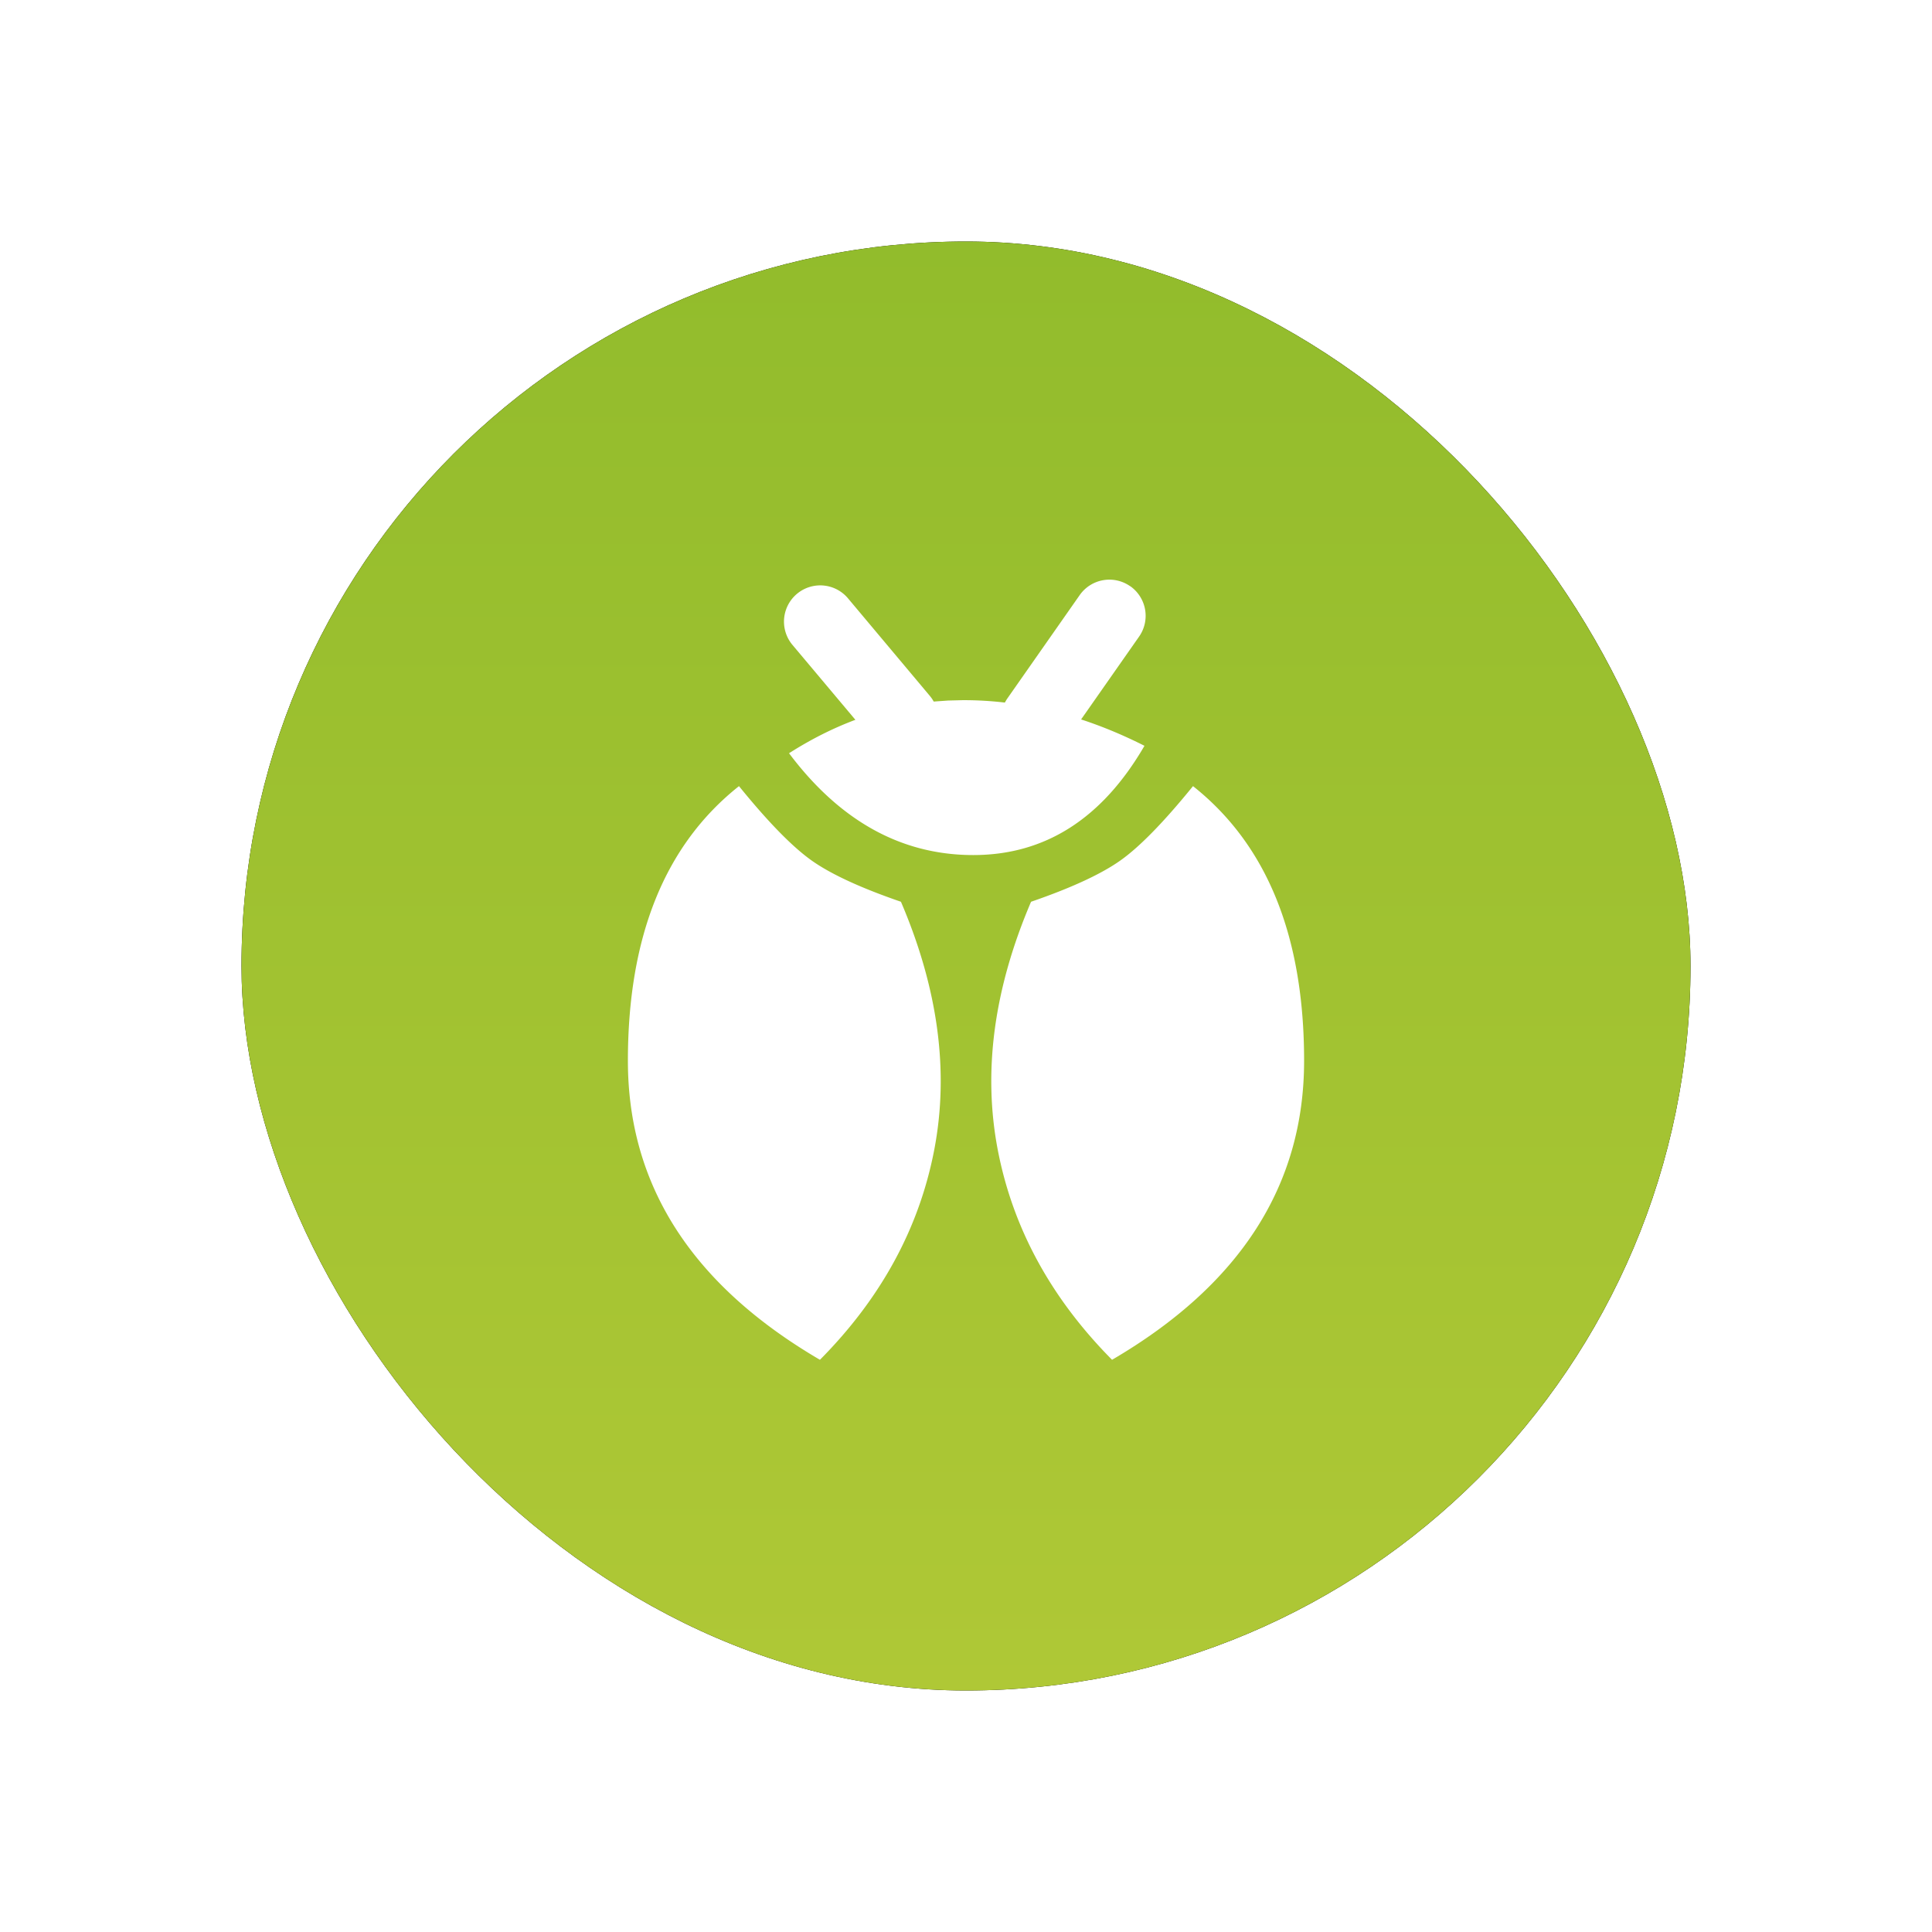 <svg width="40" height="40" xmlns="http://www.w3.org/2000/svg" xmlns:xlink="http://www.w3.org/1999/xlink"><defs><linearGradient x1="50%" y1="0%" x2="50%" y2="100%" id="c"><stop stop-color="#92BC2C" offset="0%"/><stop stop-color="#AFC836" offset="100%"/></linearGradient><filter x="-50%" y="-50%" width="200%" height="200%" filterUnits="objectBoundingBox" id="a"><feOffset in="SourceAlpha" result="shadowOffsetOuter1"/><feGaussianBlur stdDeviation="5" in="shadowOffsetOuter1" result="shadowBlurOuter1"/><feColorMatrix values="0 0 0 0 0.596 0 0 0 0 0.765 0 0 0 0 0.184 0 0 0 0.7 0" in="shadowBlurOuter1"/></filter><rect id="b" x="0" y="0" width="30" height="30" rx="15"/></defs><g fill="none" fill-rule="evenodd"><g transform="translate(5 5)"><use fill="#000" filter="url(#a)" xlink:href="#b"/><use fill="url(#c)" xlink:href="#b"/></g><path d="M15.3 16.276c.6.74 1.099 1.25 1.496 1.534.396.283 1.015.57 1.857.86.77 1.8 1 3.512.69 5.133-.311 1.621-1.1 3.072-2.367 4.35-2.65-1.55-3.976-3.613-3.976-6.19 0-2.576.767-4.472 2.3-5.687zm9.4 0c1.533 1.215 2.3 3.11 2.3 5.687 0 2.577-1.325 4.64-3.976 6.19-1.267-1.278-2.056-2.729-2.367-4.35-.31-1.621-.08-3.332.69-5.133.842-.29 1.46-.577 1.857-.86.397-.283.896-.795 1.496-1.534zm-1.3-4.14a.75.75 0 01.183 1.045l-1.2 1.714c.438.143.875.325 1.312.546-.876 1.508-2.058 2.262-3.544 2.262-1.487 0-2.759-.703-3.815-2.108.45-.287.908-.518 1.374-.692l-1.303-1.551a.75.75 0 011.15-.964l1.692 2.017c.032.038.06.078.082.12l.298-.021.313-.008c.288 0 .575.016.862.05l.04-.068 1.51-2.157a.75.75 0 011.045-.184z" fill="#FFF"/></g></svg>